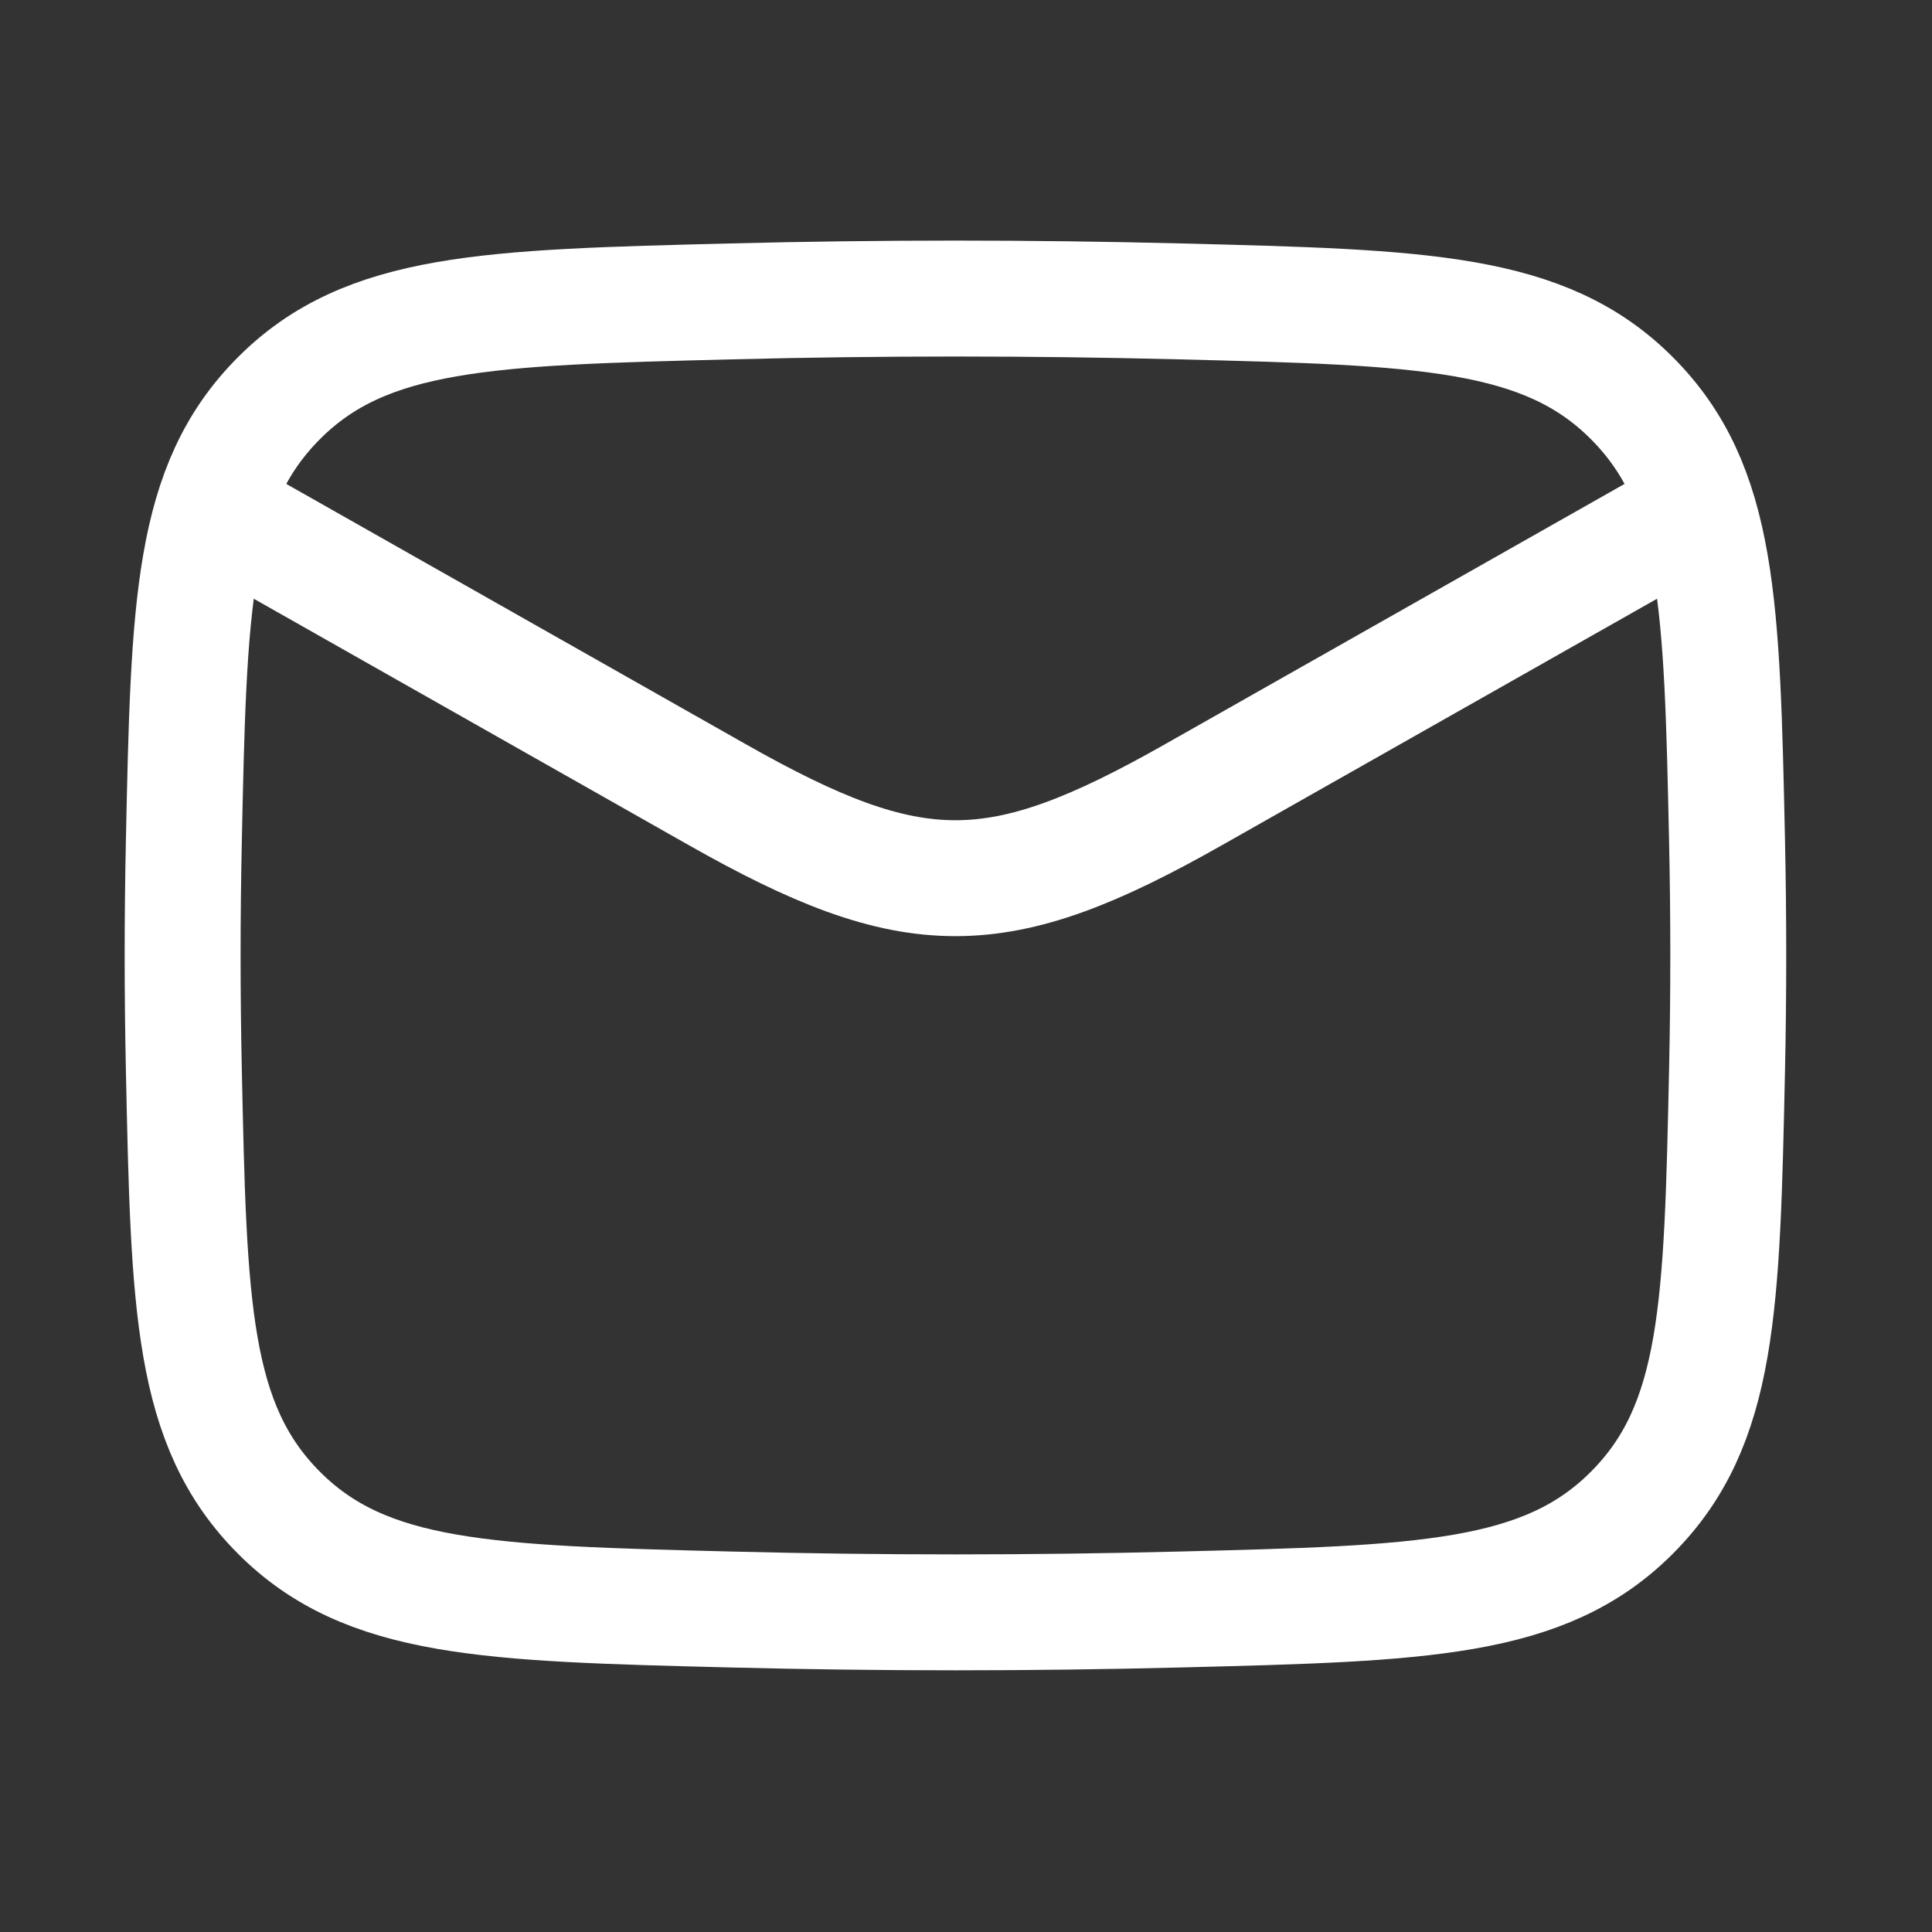 <svg width="25" height="25" viewBox="0 0 25 25" fill="none" xmlns="http://www.w3.org/2000/svg">
<rect x="0" y="0" width="25" height="25" fill="#333333" stroke="none"/>
<path d="M2.363 6.364L9.276 10.28C11.825 11.725 12.902 11.725 15.45 10.28L22.363 6.364" stroke="white" stroke-width="1.5" stroke-linejoin="round"/>
<path d="M2.379 13.839C2.444 16.905 2.477 18.437 3.608 19.573C4.739 20.708 6.314 20.748 9.462 20.827C11.403 20.876 13.324 20.876 15.264 20.827C18.413 20.748 19.987 20.708 21.118 19.573C22.25 18.437 22.282 16.905 22.348 13.839C22.369 12.853 22.369 11.874 22.348 10.888C22.282 7.822 22.25 6.29 21.118 5.154C19.987 4.019 18.413 3.979 15.264 3.9C13.324 3.851 11.403 3.851 9.462 3.9C6.314 3.979 4.739 4.019 3.608 5.154C2.477 6.29 2.444 7.822 2.379 10.888C2.358 11.874 2.358 12.853 2.379 13.839Z" stroke="white" stroke-width="1.5" stroke-linejoin="round"/>
</svg>
